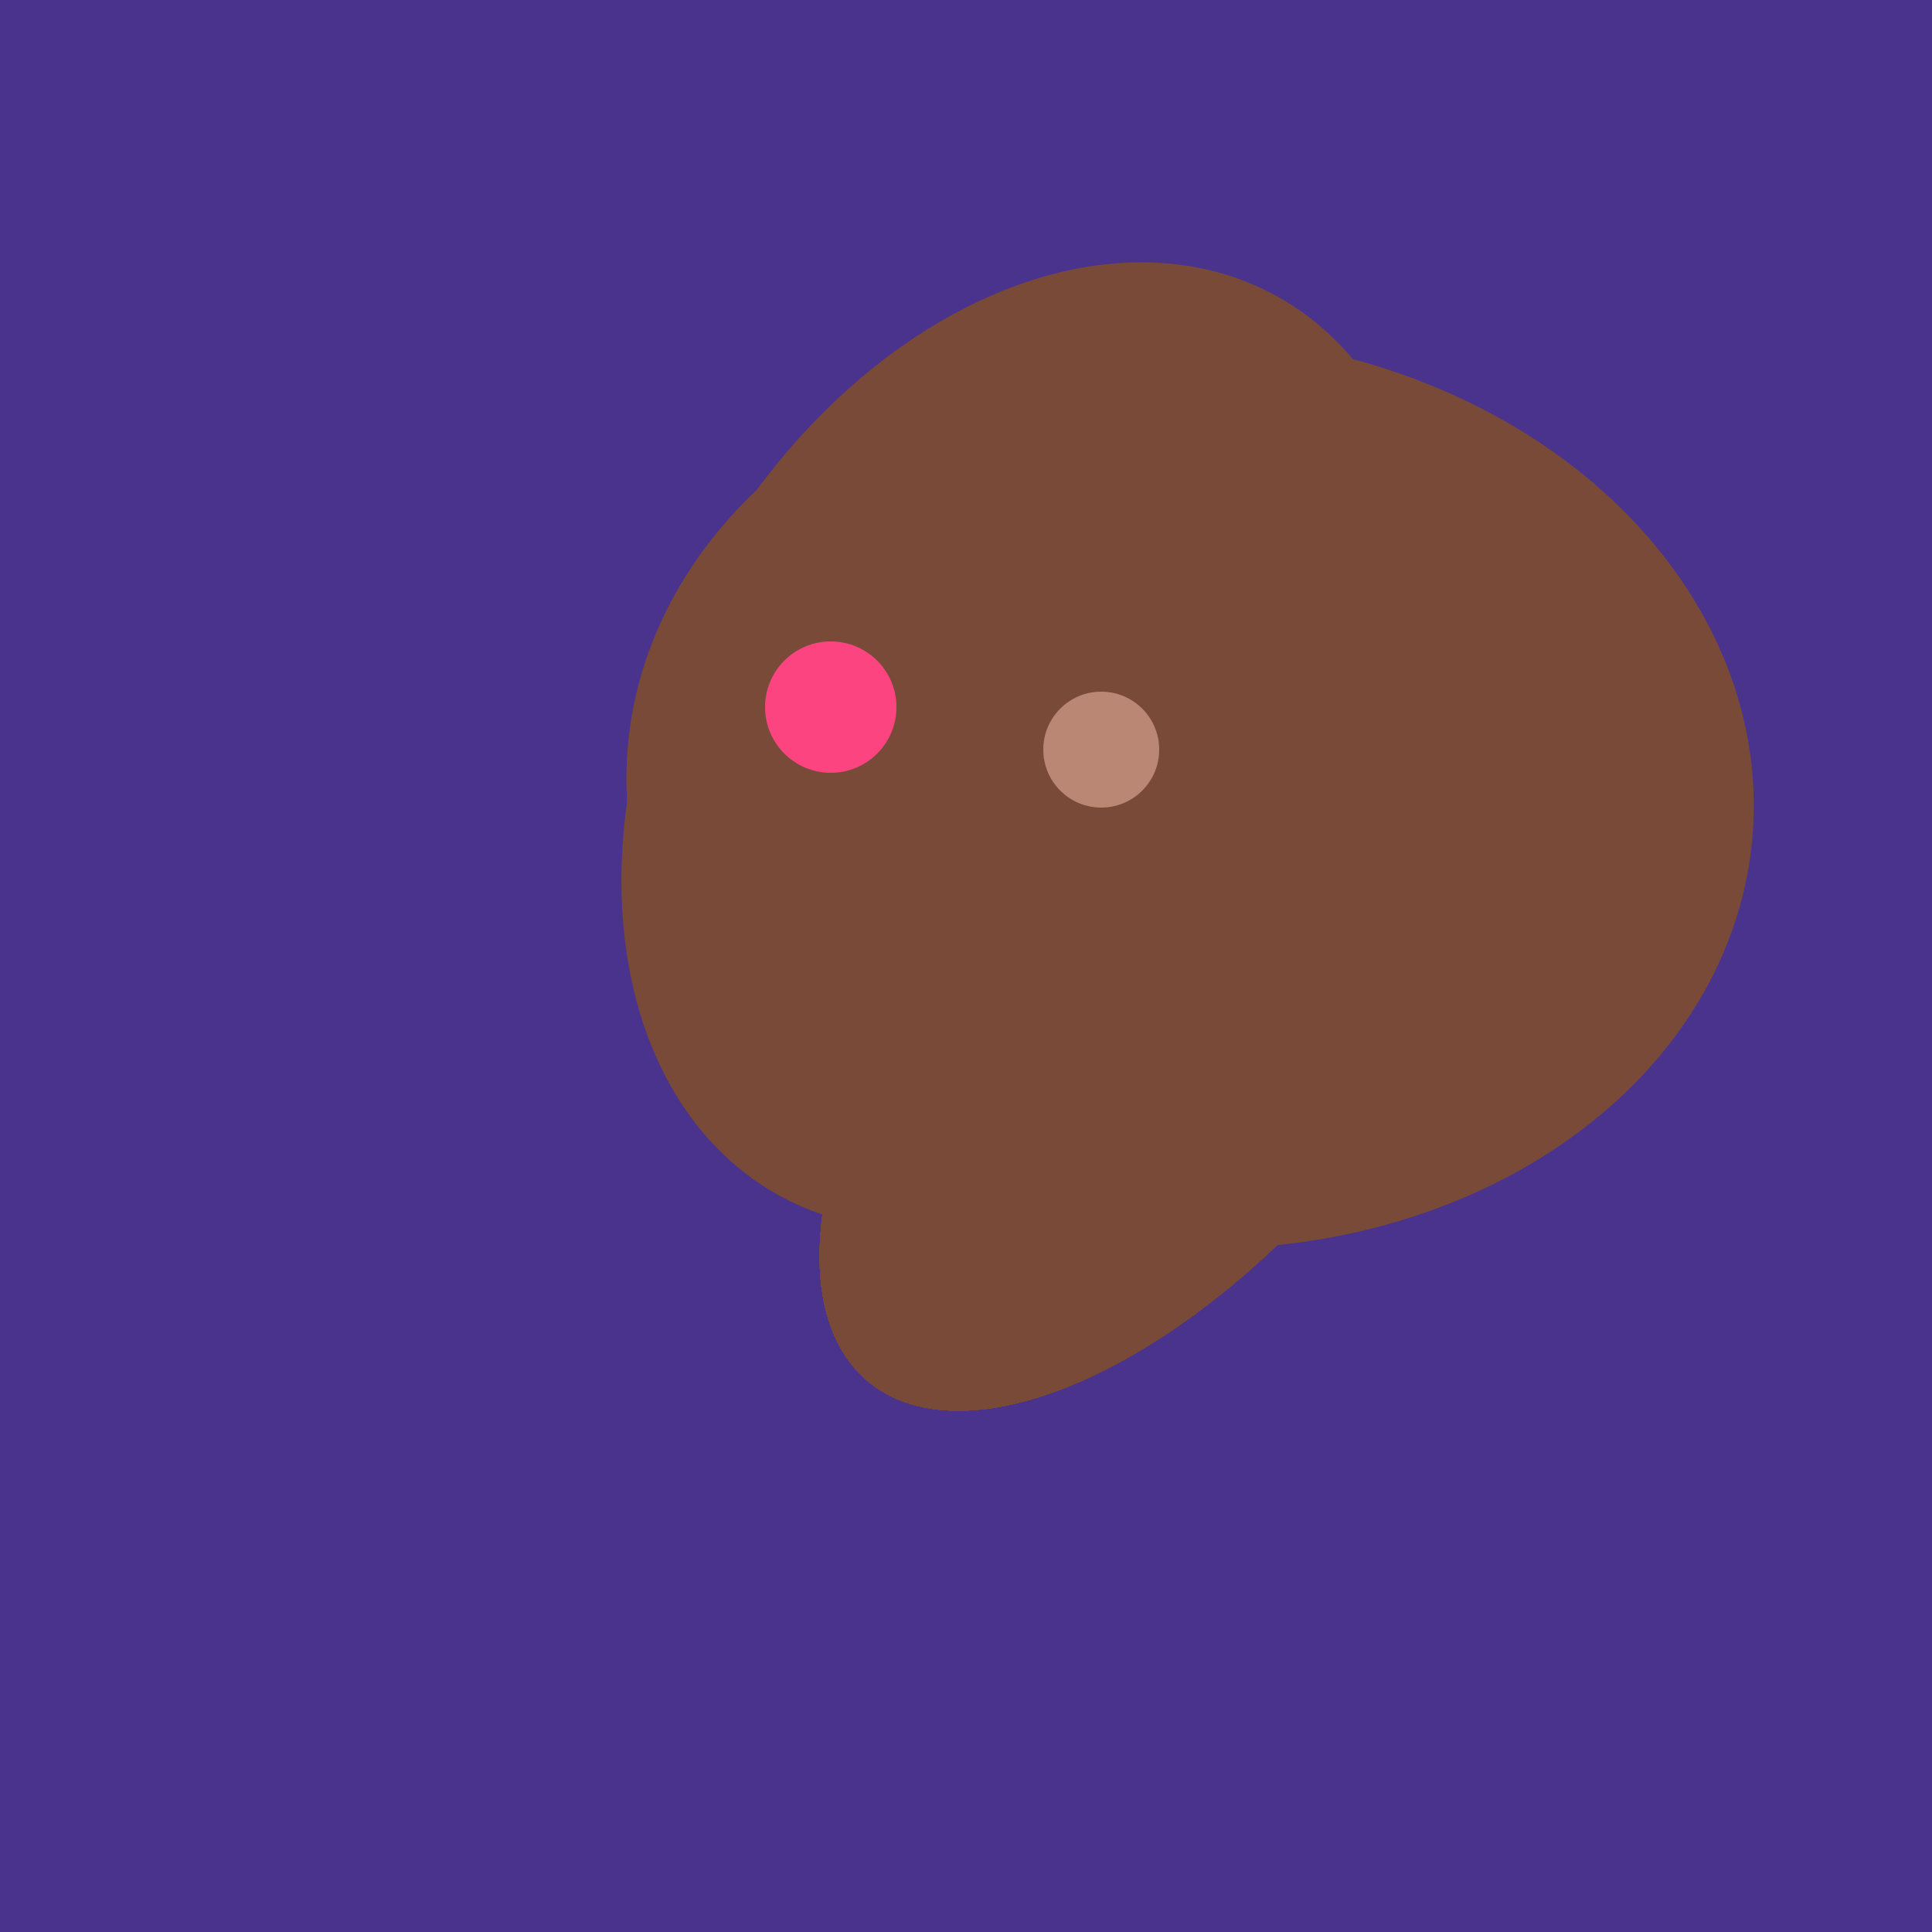 <svg width="500" height="500" xmlns="http://www.w3.org/2000/svg"><rect width="500" height="500" fill="#4a338c"/><ellipse cx="308" cy="205" rx="118" ry="146" transform="rotate(274, 308, 205)" fill="rgb(122,74,56)"/><ellipse cx="266" cy="193" rx="133" ry="95" transform="rotate(119, 266, 193)" fill="rgb(122,74,56)"/><ellipse cx="303" cy="264" rx="122" ry="60" transform="rotate(130, 303, 264)" fill="rgb(122,74,56)"/><ellipse cx="303" cy="264" rx="122" ry="60" transform="rotate(130, 303, 264)" fill="rgb(122,74,56)"/><ellipse cx="303" cy="264" rx="122" ry="60" transform="rotate(130, 303, 264)" fill="rgb(122,74,56)"/><ellipse cx="303" cy="264" rx="122" ry="60" transform="rotate(130, 303, 264)" fill="rgb(122,74,56)"/><ellipse cx="303" cy="264" rx="122" ry="60" transform="rotate(130, 303, 264)" fill="rgb(122,74,56)"/><ellipse cx="303" cy="264" rx="122" ry="60" transform="rotate(130, 303, 264)" fill="rgb(122,74,56)"/><ellipse cx="303" cy="264" rx="122" ry="60" transform="rotate(130, 303, 264)" fill="rgb(122,74,56)"/><circle cx="215" cy="183" r="17" fill="rgb(252,69,128)" /><circle cx="285" cy="194" r="15" fill="rgb(186,135,117)" /></svg>